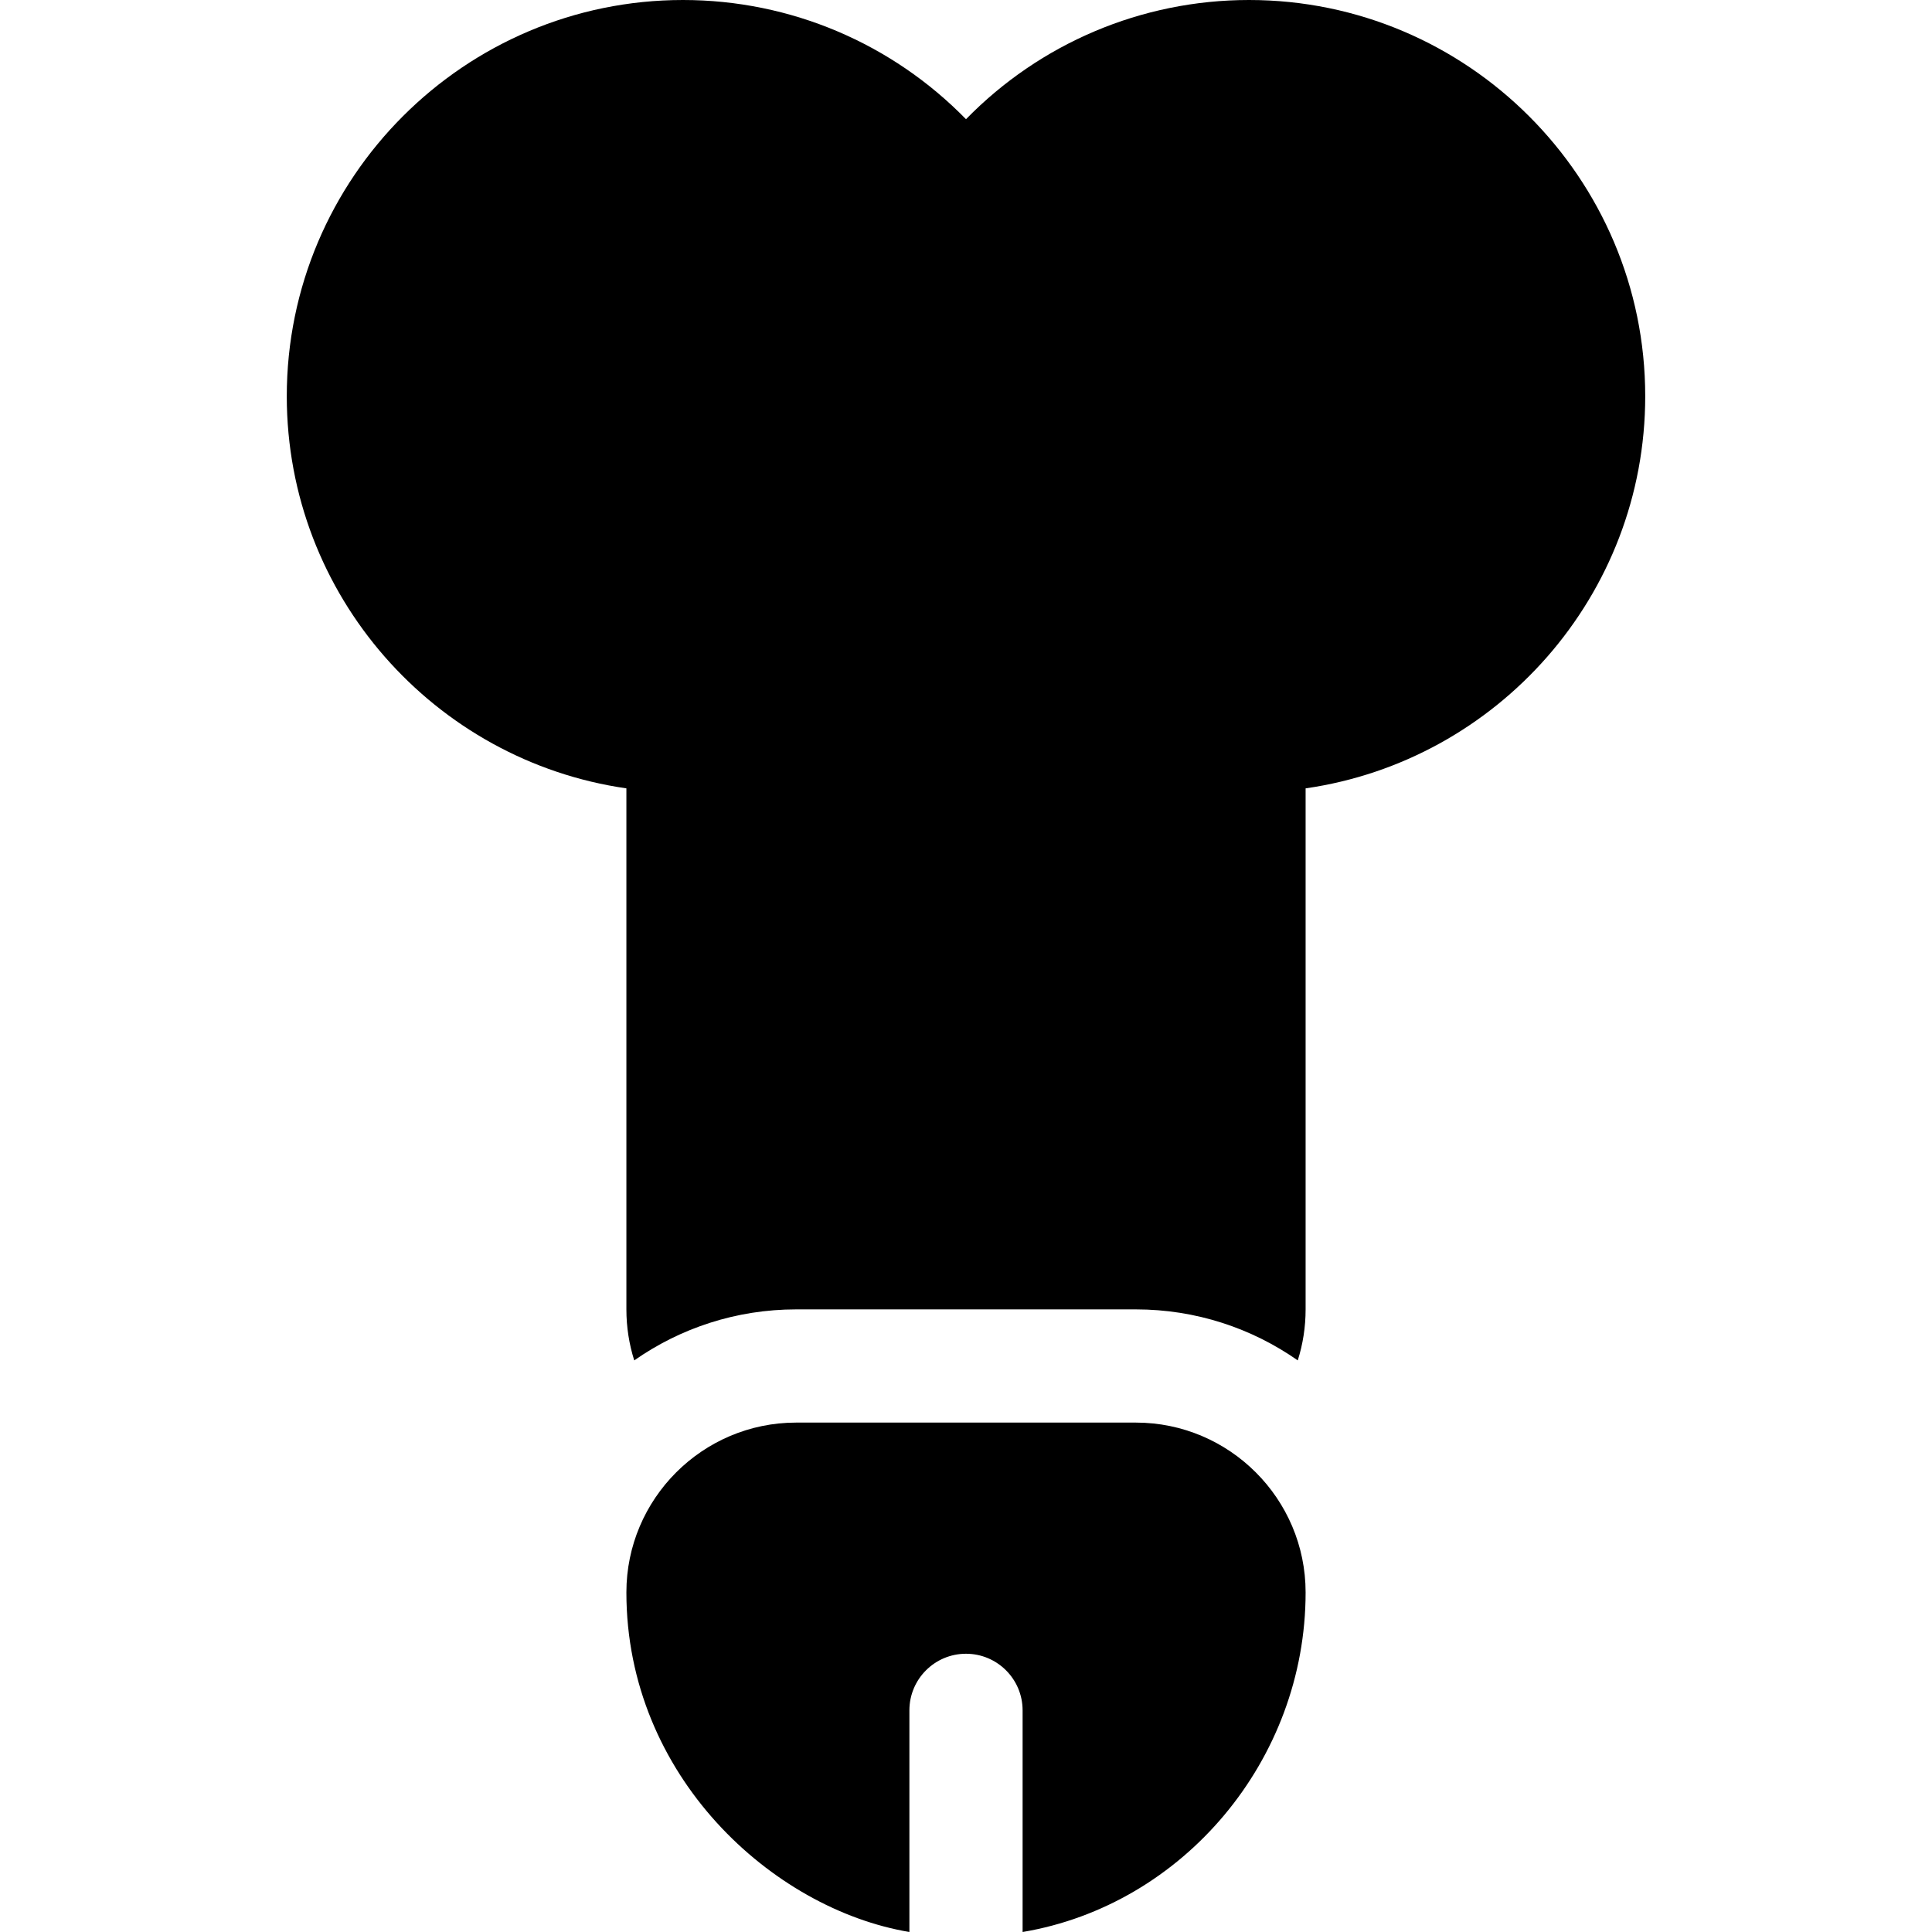 <?xml version="1.0" encoding="UTF-8"?> <svg xmlns="http://www.w3.org/2000/svg" id="Capa_1" height="512" viewBox="0 0 512 512" width="512"><g><path d="m436 105c0-57.897-47.103-105-105-105-28.544 0-55.426 11.542-75 31.59-19.574-20.048-46.456-31.59-75-31.59-57.897 0-105 47.103-105 105 0 52.805 39.183 96.623 90 103.924v138.076c0 4.71.73 9.25 2.08 13.52 12.17-8.52 26.97-13.52 42.92-13.52h90c15.95 0 30.75 5 42.92 13.52 1.35-4.27 2.08-8.81 2.08-13.52v-138.076c50.817-7.301 90-51.119 90-103.924z"></path><path d="m301 377h-90c-24.81 0-45 20.19-45 45 0 48.711 38.751 83.914 75 90v-58.74c0-8.28 6.72-15 15-15s15 6.72 15 15v58.74c42.51-7.15 75-45.48 75-90 0-12.4-5.05-23.66-13.2-31.8-8.14-8.15-19.4-13.2-31.8-13.2z"></path></g></svg> 